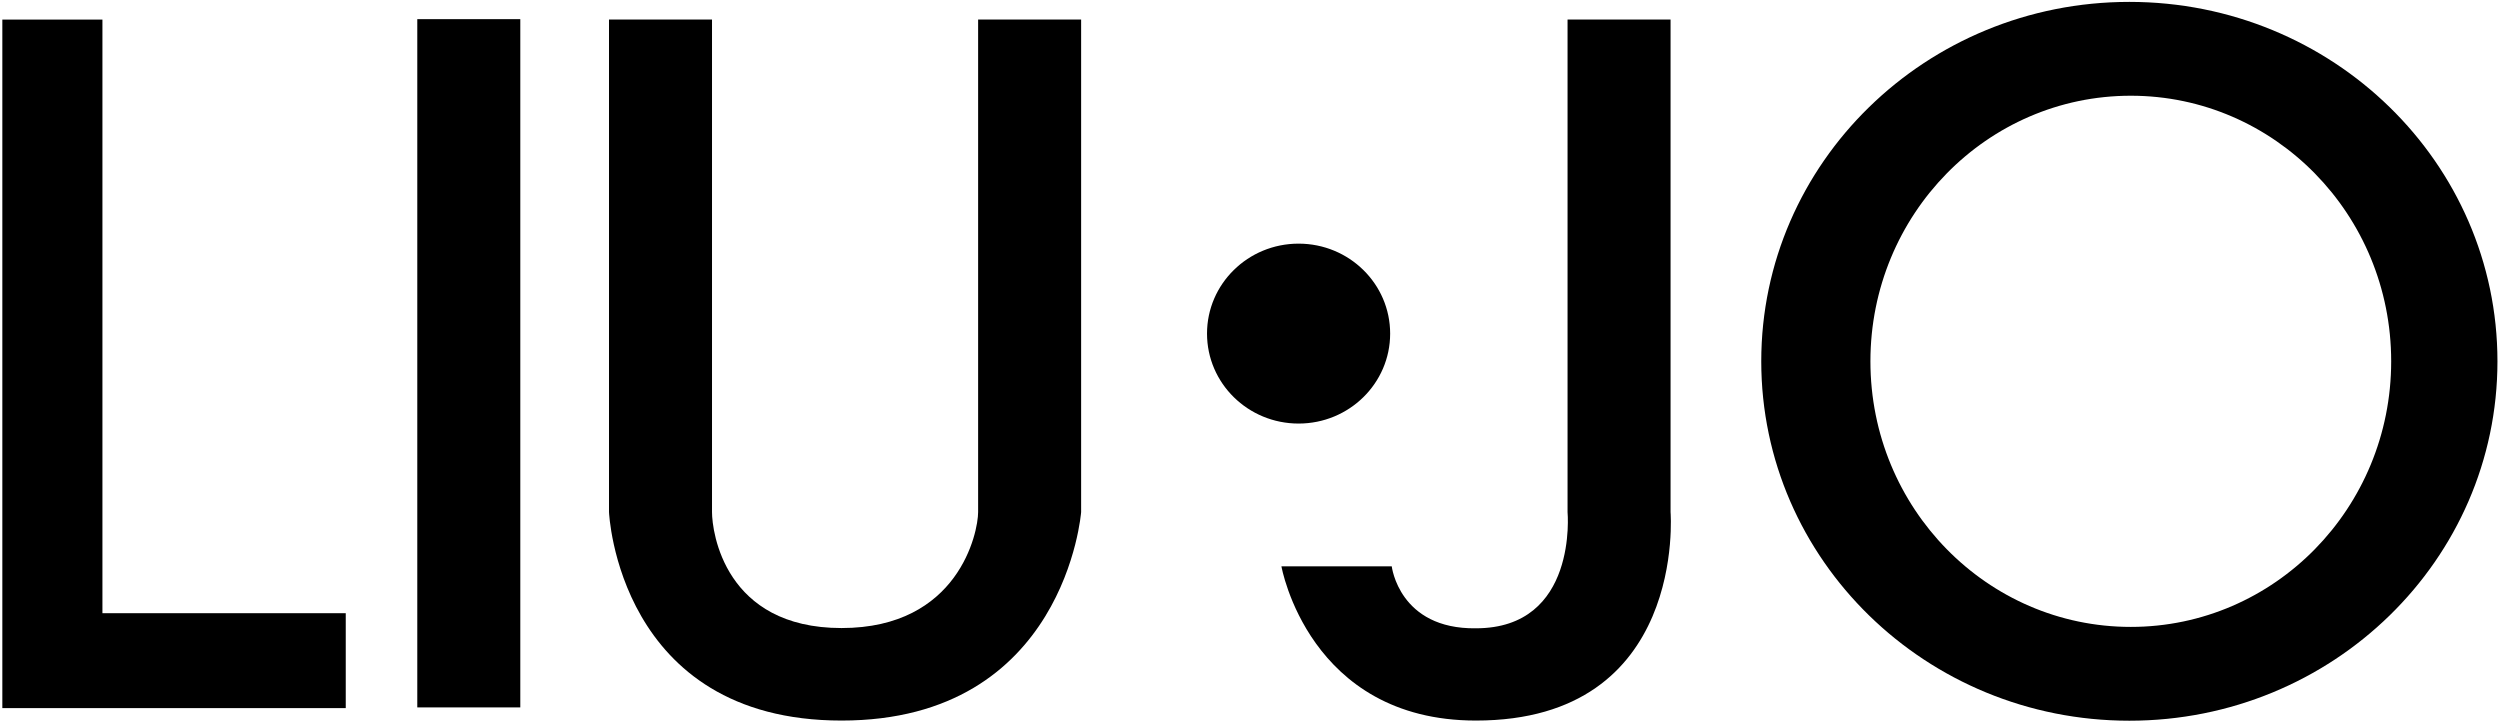 <?xml version="1.0" encoding="UTF-8"?> <svg xmlns="http://www.w3.org/2000/svg" xmlns:svg="http://www.w3.org/2000/svg" xmlns:sodipodi="http://sodipodi.sourceforge.net/DTD/sodipodi-0.dtd" xmlns:inkscape="http://www.inkscape.org/namespaces/inkscape" id="svg2" version="1.1" viewBox="0 0 463.586 134.199"><!-- Generator: Adobe Illustrator 29.7.1, SVG Export Plug-In . SVG Version: 2.1.1 Build 8) --><g id="g8" inkscape:groupmode="layer" inkscape:label="liu_jo"><g id="g10"><path id="path12" d="M.434,3.632h18.56v110.077h45.119v17.599H.434V3.632Z"></path><path id="path14" d="M77.38,3.552h19.102v127.625h-19.102V3.552Z"></path><path id="path16" d="M395.124,116.25c-26.667,0-48.284-22.049-48.284-49.25,0-27.2,21.617-49.249,48.284-49.249s48.284,22.049,48.284,49.249c0,27.201-21.617,49.25-48.284,49.25ZM394.856.351c-37.698,0-68.258,29.839-68.258,66.646,0,36.809,30.56,66.647,68.258,66.647s68.258-29.839,68.258-66.647C463.113,30.19,432.553.351,394.856.351Z"></path><path id="path18" d="M112.93,3.619h19.101v91.339c0,3.659,2.316,21.504,24.017,21.504s25.329-17.699,25.329-21.504V3.619h19.101v91.339s-2.932,38.659-44.43,38.659-43.118-38.659-43.118-38.659V3.619Z"></path><path id="path20" d="M240.803,45.179c9.378,0,16.979,7.468,16.979,16.681s-7.602,16.682-16.979,16.682-16.98-7.469-16.98-16.682,7.602-16.681,16.98-16.681Z"></path><path id="path22" d="M290.678,3.619h19.102v91.339s3.12,38.659-36.092,38.659c-31.027,0-36.068-28.598-36.068-28.598h20.458s1.357,11.68,15.609,11.49c18.973,0,16.991-21.551,16.991-21.551V3.619Z"></path></g></g></svg> 